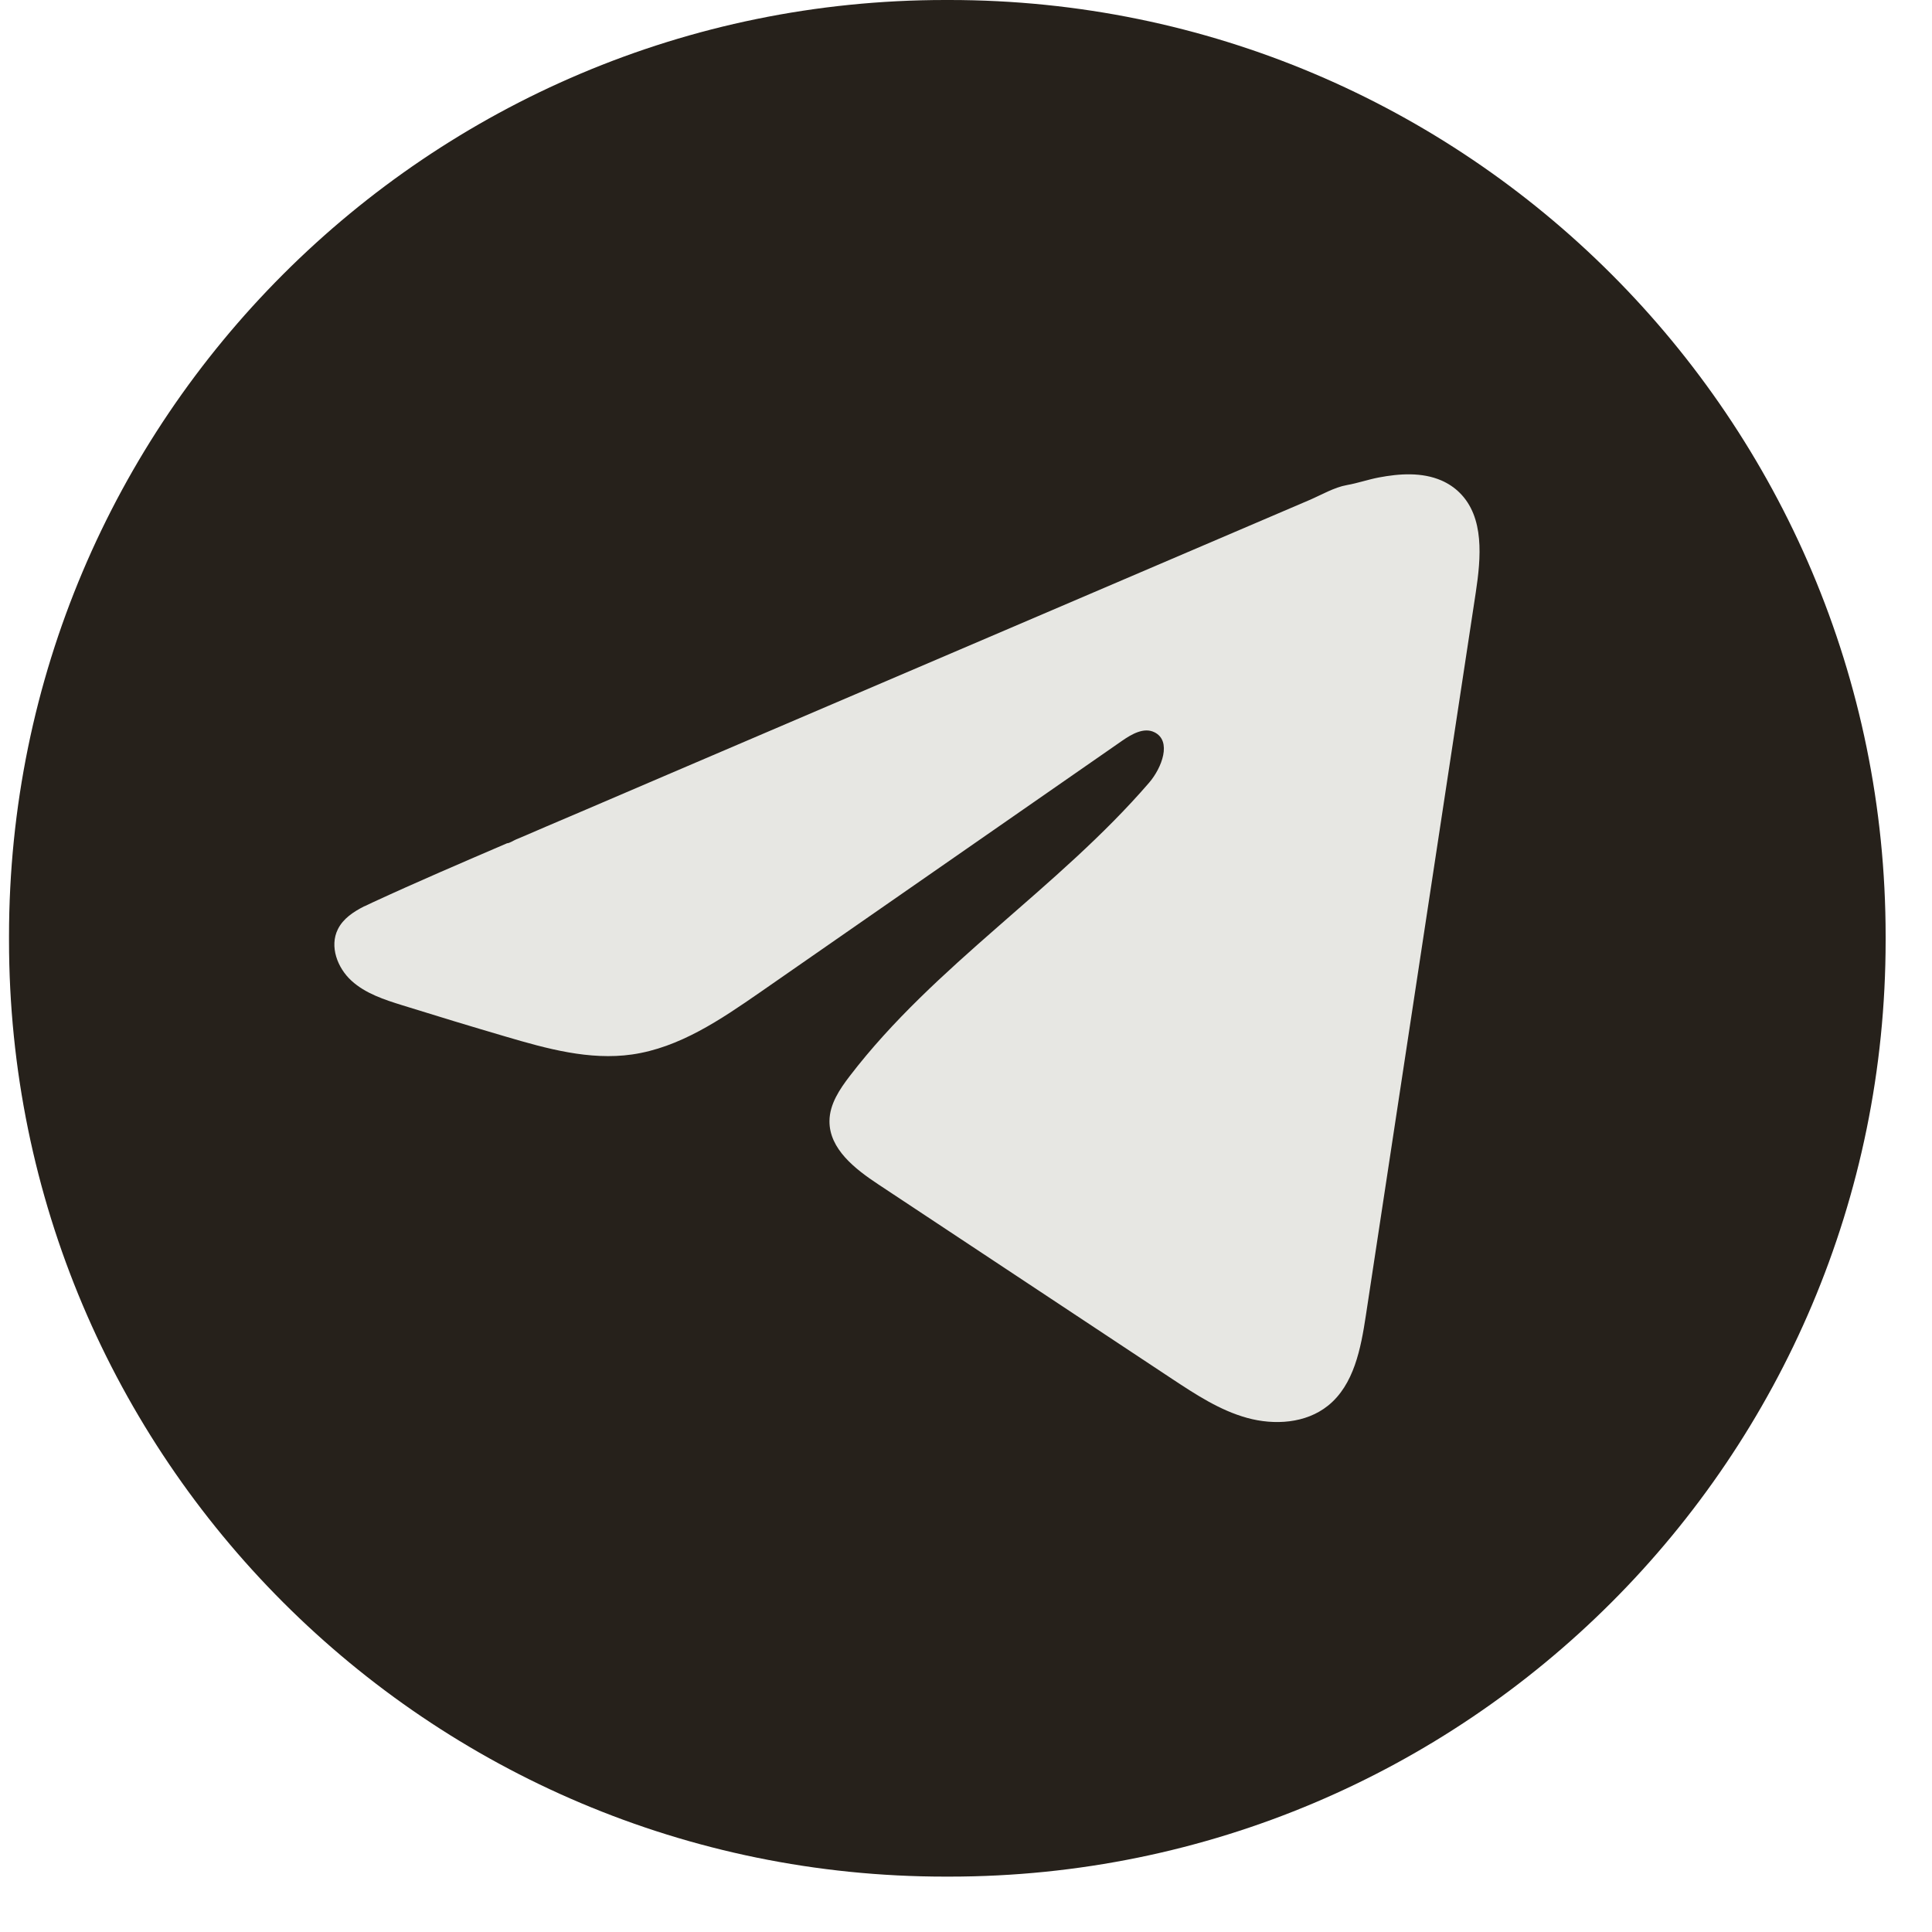 <?xml version="1.0" encoding="UTF-8"?> <svg xmlns="http://www.w3.org/2000/svg" width="30" height="30" viewBox="0 0 30 30" fill="none"><path d="M14.743 0H14.677C6.649 0 0.14 6.508 0.14 14.537V14.603C0.14 22.632 6.649 29.14 14.677 29.14H14.743C22.772 29.14 29.28 22.632 29.28 14.603V14.537C29.28 6.508 22.772 0 14.743 0Z" fill="#26211B"></path><path d="M5.659 14.073C5.7 14.053 5.741 14.034 5.781 14.015C6.473 13.695 7.174 13.395 7.874 13.094C7.912 13.094 7.976 13.05 8.011 13.036C8.065 13.013 8.12 12.99 8.174 12.967C8.278 12.922 8.382 12.878 8.485 12.833C8.693 12.744 8.9 12.655 9.109 12.567L10.355 12.033C11.186 11.677 12.018 11.321 12.849 10.966C13.681 10.611 14.512 10.254 15.344 9.899C16.175 9.544 17.007 9.187 17.838 8.832C18.669 8.477 19.501 8.12 20.332 7.765C20.517 7.686 20.717 7.567 20.915 7.532C21.081 7.503 21.243 7.446 21.411 7.414C21.728 7.354 22.078 7.329 22.383 7.461C22.488 7.507 22.585 7.571 22.666 7.652C23.052 8.034 22.997 8.661 22.916 9.198C22.347 12.94 21.778 16.684 21.209 20.427C21.131 20.94 21.025 21.504 20.62 21.828C20.277 22.103 19.789 22.134 19.365 22.017C18.941 21.9 18.568 21.654 18.201 21.412C16.681 20.405 15.16 19.398 13.64 18.392C13.278 18.153 12.876 17.841 12.88 17.407C12.882 17.145 13.038 16.913 13.198 16.705C14.519 14.982 16.425 13.798 17.843 12.154C18.043 11.922 18.2 11.504 17.925 11.37C17.762 11.29 17.574 11.399 17.425 11.502C15.551 12.803 13.677 14.106 11.803 15.408C11.191 15.832 10.55 16.269 9.813 16.374C9.154 16.468 8.49 16.284 7.852 16.096C7.317 15.939 6.783 15.777 6.251 15.611C5.968 15.523 5.676 15.428 5.458 15.229C5.239 15.03 5.114 14.695 5.246 14.43C5.328 14.263 5.489 14.158 5.657 14.072L5.659 14.073Z" fill="#E7E7E3"></path></svg> 